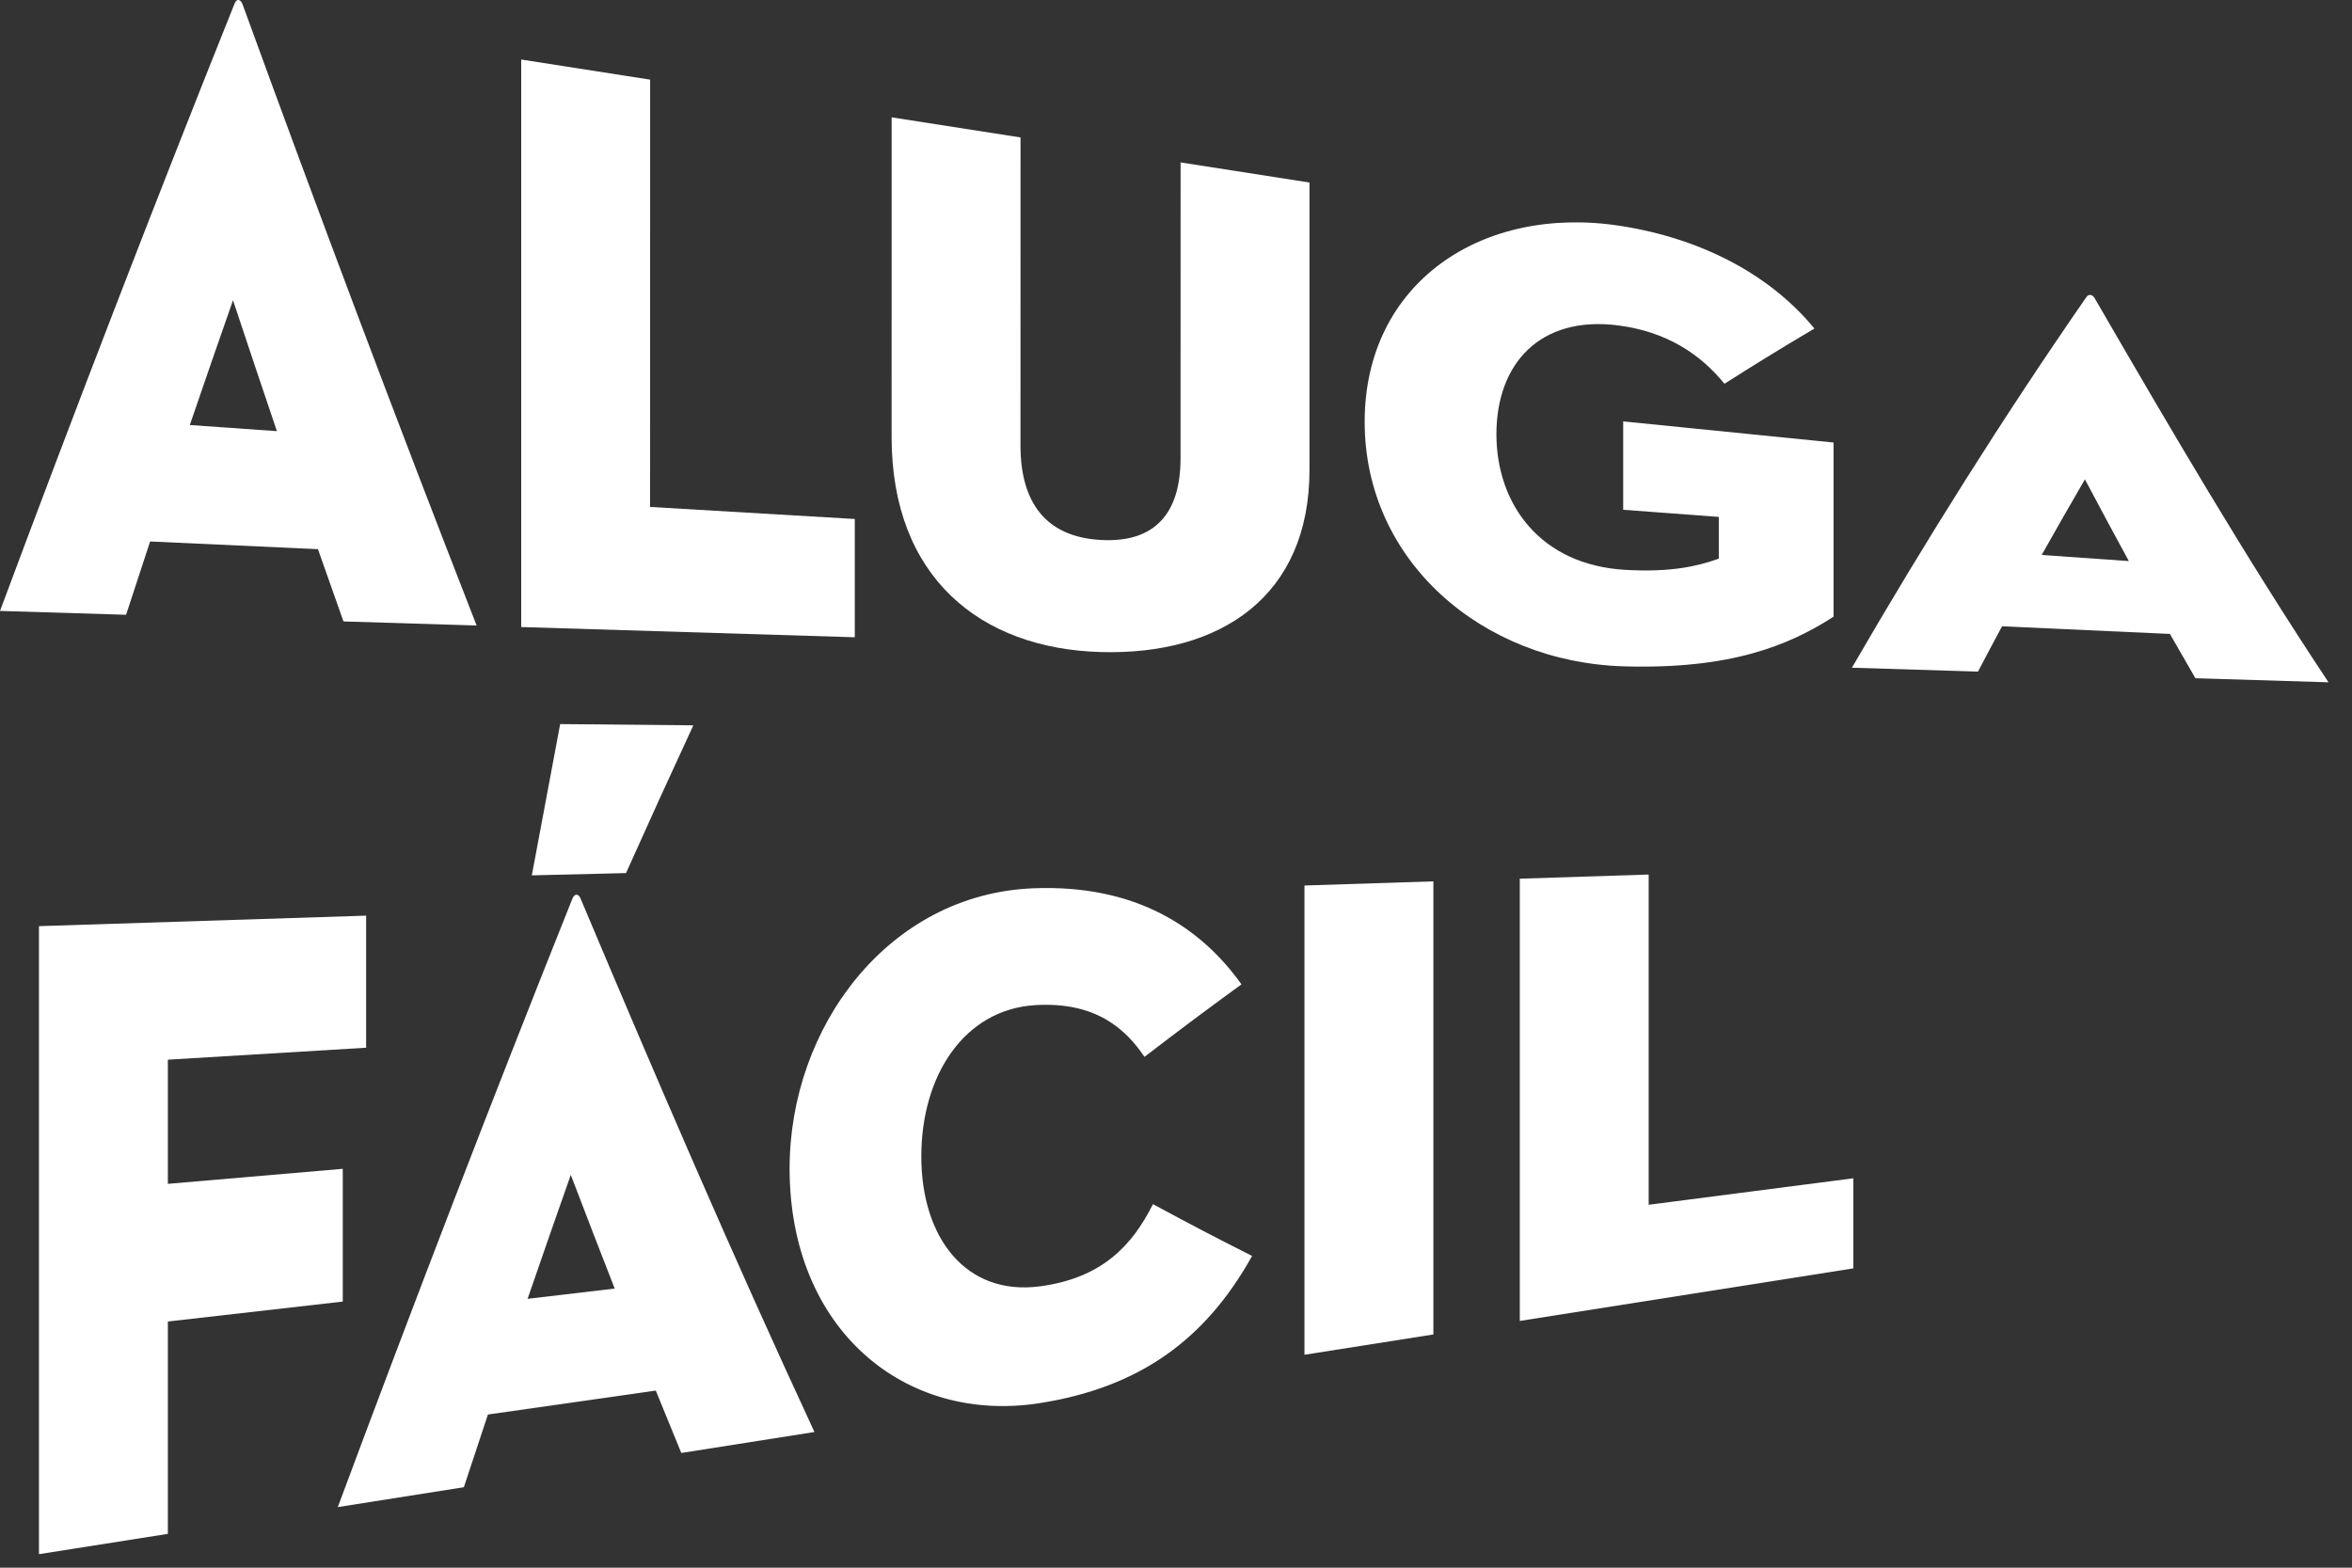 <svg width="60" height="40" viewBox="0 0 60 40" fill="none" xmlns="http://www.w3.org/2000/svg">
<rect x="0" y="0" width="60" height="40" fill="#333333" stroke="none"/>
<g id="Marca Imovel">
<g id="Group">
<path id="Vector" d="M4.842 10.845C5.73 10.908 6.175 10.939 7.064 11.001C6.616 9.677 6.392 9.009 5.944 7.661C5.503 8.923 5.282 9.56 4.842 10.845ZM8.111 14.012C6.399 13.933 5.543 13.894 3.83 13.816C3.584 14.56 3.461 14.934 3.216 15.686C1.929 15.647 1.286 15.627 0 15.588C1.934 10.4 3.922 5.24 5.98 0.101C6.034 -0.049 6.143 -0.031 6.197 0.135C8.125 5.435 10.107 10.708 12.159 15.96C10.8 15.918 10.121 15.898 8.762 15.856C8.502 15.122 8.372 14.753 8.111 14.012Z" fill="white"/>
<path id="Vector_2" d="M13.296 1.519C14.612 1.724 15.269 1.827 16.585 2.032C16.584 5.666 16.584 9.301 16.584 12.935C18.673 13.058 19.718 13.119 21.806 13.242C21.806 14.449 21.806 15.053 21.806 16.26C18.402 16.156 16.7 16.103 13.296 15.999C13.296 11.173 13.296 6.346 13.296 1.519Z" fill="white"/>
<path id="Vector_3" d="M22.745 11.146C22.745 7.885 22.745 6.254 22.746 2.994C24.061 3.199 24.718 3.301 26.034 3.507C26.033 6.651 26.033 8.224 26.033 11.368C26.033 12.827 26.684 13.698 28.075 13.777C29.466 13.857 30.116 13.094 30.116 11.693C30.116 8.673 30.116 7.164 30.117 4.144C31.432 4.349 32.09 4.452 33.405 4.657C33.405 7.59 33.405 9.057 33.405 11.99C33.405 15.208 31.147 16.725 28.075 16.637C25.003 16.549 22.745 14.724 22.745 11.146Z" fill="white"/>
<path id="Vector_4" d="M43.847 13.189C42.871 13.116 42.383 13.079 41.408 13.007C41.408 12.105 41.408 11.653 41.408 10.752C43.554 10.967 44.627 11.075 46.774 11.291C46.774 13.069 46.774 13.958 46.774 15.735C45.635 16.469 44.154 17.081 41.426 17.002C37.813 16.897 34.813 14.316 34.813 10.764C34.813 7.213 37.812 5.208 41.353 5.766C43.521 6.107 45.22 7.083 46.286 8.383C45.368 8.928 44.909 9.21 43.991 9.792C43.377 9.034 42.51 8.461 41.281 8.303C39.276 8.046 38.174 9.29 38.174 11.078C38.174 12.865 39.294 14.416 41.462 14.54C42.654 14.608 43.323 14.44 43.847 14.254C43.847 13.828 43.847 13.615 43.847 13.189Z" fill="white"/>
<path id="Vector_5" d="M52.084 14.16C52.973 14.222 53.418 14.253 54.307 14.316C53.859 13.493 53.635 13.076 53.187 12.231C52.746 12.991 52.525 13.376 52.084 14.16ZM55.355 16.175C53.642 16.097 52.785 16.058 51.073 15.98C50.827 16.438 50.704 16.669 50.459 17.136C49.172 17.096 48.529 17.076 47.243 17.037C49.106 13.819 51.107 10.637 53.223 7.582C53.278 7.493 53.386 7.511 53.44 7.617C55.358 10.928 57.284 14.222 59.401 17.409C58.043 17.368 57.364 17.347 56.005 17.305C55.745 16.857 55.615 16.631 55.355 16.175Z" fill="white"/>
<path id="Vector_6" d="M0.994 23.631C4.333 23.524 6.002 23.47 9.34 23.363C9.34 24.711 9.34 25.385 9.34 26.733C7.317 26.855 6.305 26.916 4.282 27.038C4.282 28.305 4.282 28.939 4.282 30.206C6.067 30.053 6.959 29.977 8.744 29.823C8.744 31.178 8.744 31.855 8.744 33.21C6.959 33.414 6.067 33.515 4.282 33.719C4.282 35.886 4.282 36.97 4.282 39.137C2.967 39.344 2.309 39.448 0.994 39.655C0.994 34.314 0.994 28.973 0.994 23.631Z" fill="white"/>
<path id="Vector_7" d="M13.567 22.335C13.856 20.782 14.001 20.01 14.29 18.475C15.649 18.488 16.328 18.494 17.687 18.507C17 19.992 16.657 20.746 15.97 22.277C15.009 22.3 14.528 22.312 13.567 22.335ZM13.459 33.14C14.347 33.035 14.792 32.983 15.681 32.878C15.233 31.73 15.009 31.15 14.561 29.977C14.12 31.231 13.899 31.863 13.459 33.14ZM16.729 35.481C15.016 35.725 14.16 35.847 12.447 36.092C12.201 36.83 12.079 37.201 11.833 37.947C10.547 38.15 9.903 38.251 8.617 38.454C10.55 33.258 12.538 28.089 14.597 22.942C14.651 22.793 14.76 22.79 14.814 22.935C16.736 27.5 18.692 32.046 20.777 36.538C19.418 36.752 18.739 36.859 17.38 37.073C17.12 36.44 16.989 36.122 16.729 35.481Z" fill="white"/>
<path id="Vector_8" d="M26.539 35.799C23.088 36.348 20.149 33.927 20.143 29.826C20.138 26.205 22.663 22.812 26.358 22.665C28.99 22.561 30.64 23.672 31.67 25.116C30.68 25.839 30.185 26.209 29.195 26.966C28.725 26.267 27.966 25.553 26.412 25.646C24.605 25.754 23.503 27.43 23.503 29.508C23.503 31.584 24.642 33.067 26.521 32.822C28.111 32.616 28.888 31.773 29.412 30.724C30.423 31.27 30.93 31.534 31.941 32.046C30.731 34.22 29.032 35.402 26.539 35.799Z" fill="white"/>
<path id="Vector_9" d="M33.277 22.594C34.593 22.552 35.251 22.531 36.566 22.488C36.566 26.342 36.566 30.196 36.566 34.049C35.25 34.256 34.593 34.36 33.277 34.567C33.277 30.576 33.277 26.585 33.277 22.594Z" fill="white"/>
<path id="Vector_10" d="M38.77 22.42C40.085 22.378 40.743 22.357 42.058 22.314C42.058 25.685 42.058 27.37 42.058 30.74C44.146 30.47 45.191 30.334 47.279 30.064C47.279 30.984 47.279 31.443 47.279 32.363C43.875 32.899 42.174 33.168 38.77 33.704C38.77 29.943 38.77 26.181 38.77 22.42Z" fill="white"/>
</g>
</g>
</svg>
